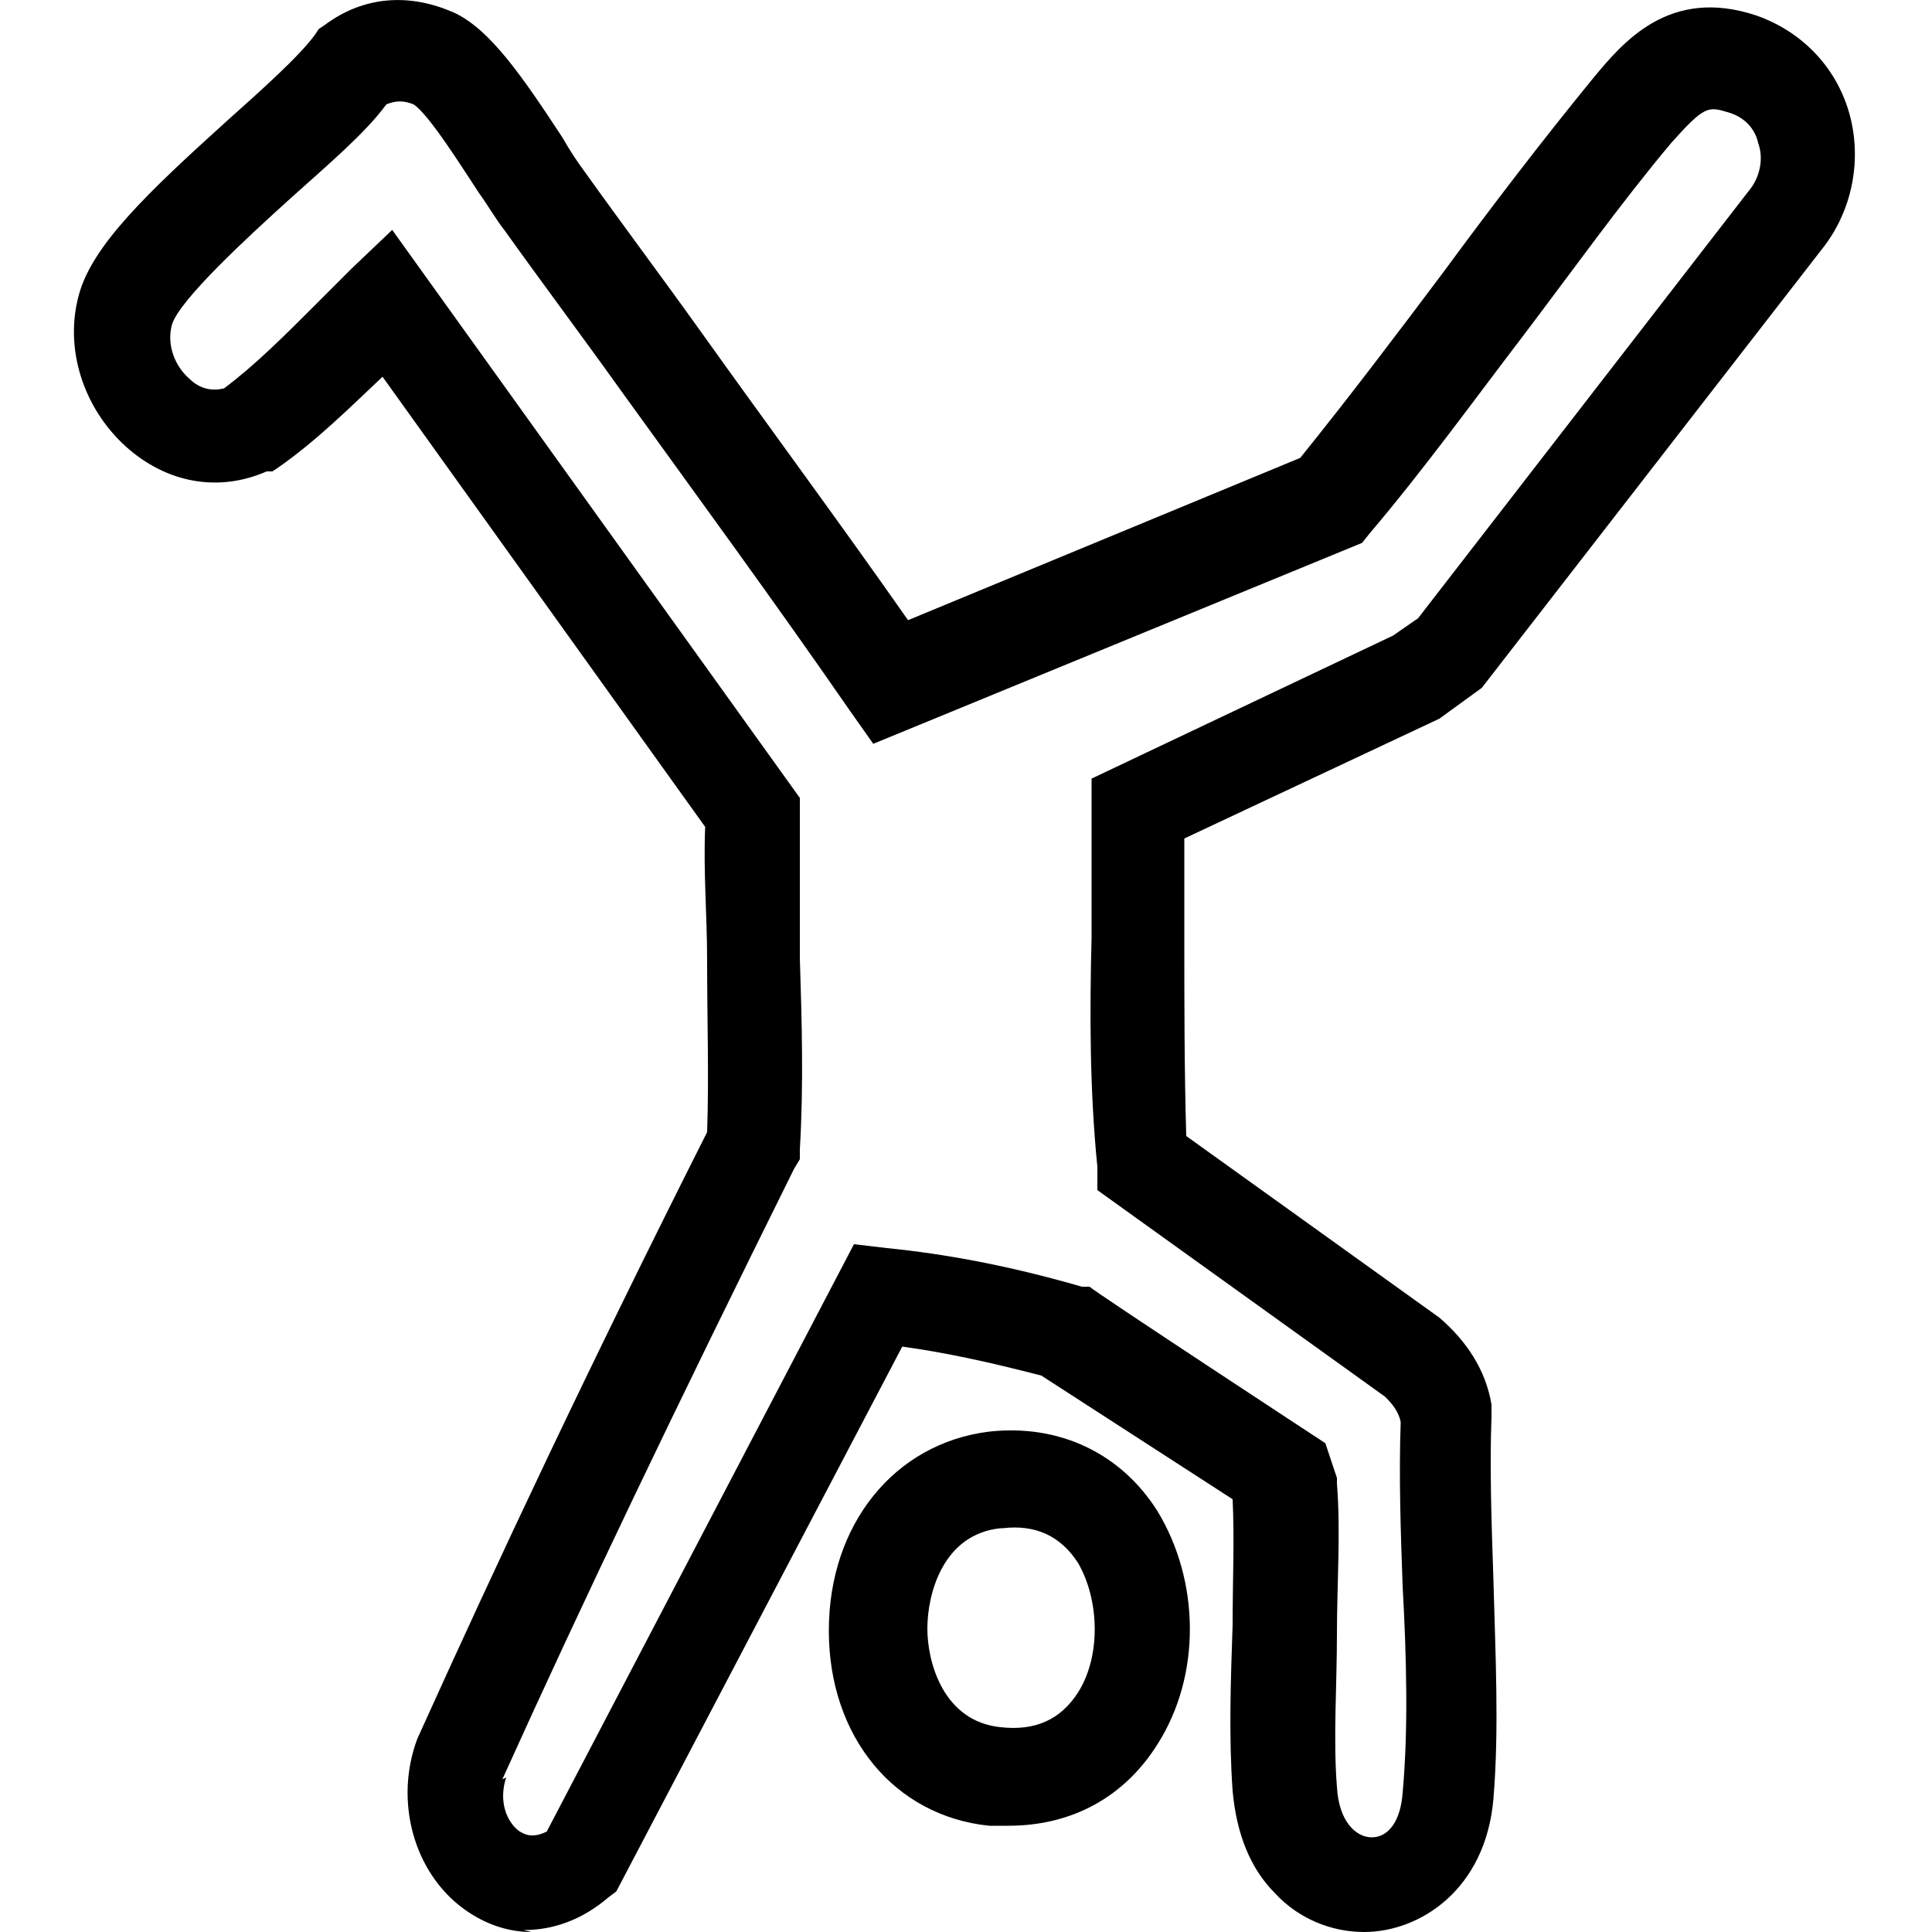 <?xml version="1.0" encoding="UTF-8"?>
<svg id="Livello_1" xmlns="http://www.w3.org/2000/svg" version="1.1" viewBox="0 0 100 100">
  <!-- Generator: Adobe Illustrator 29.7.1, SVG Export Plug-In . SVG Version: 2.1.1 Build 8)  -->
  <g id="Livello_11" data-name="Livello_1">
    <g id="FI0I3E">
      <path d="M87.2-81.1c0-10-3.2-19-9.6-26.7-7.1-8.6-16.2-13.8-27.3-15.1-12.8-1.5-24.1,2-33.7,10.7-7.9,7.1-12.3,16.1-13.5,26.6-.2,1.5-.2,3-.2,4.5h-7.8v-2.9c.3-1.9.4-3.9.8-5.8,1.8-10.5,6.6-19.5,14.2-27,5.1-5,11.1-8.8,17.8-11.3.2,0,.5,0,.6-.4-8.1-6.1-12.4-14.1-12.3-24.3.1-7.8,3-14.6,8.7-20.1,11.8-11.5,29.9-10.7,40.8.4,12.2,12.3,11,33.6-3.9,43.9,20.8,8.9,32.5,24.3,33.3,47.4h-7.8ZM45-131.1c11.5,0,21-9.3,21.2-21,.1-11.6-9.3-21.1-21-21.2-11.5,0-21,9.3-21.2,21-.1,11.6,9.3,21.2,21,21.2Z"/>
    </g>
  </g>
  <g>
    <path d="M-36.7,199.2c-1.4-1.7-3.5-2.6-5.9-2.7h-.1s0,0,0,0c-2.9,1-6,1.7-9.1,2.5-3.7.9-7.5,1.8-10.9,3.1-.6.2-1.6.8-2.7,1.3-.6.3-1.4.8-1.8.9-.5-.3-1.5-1.2-1.7-1.5-.3-1.4-.5-3.5-.6-5.7-.3-4.7-.7-10-2.8-12.1s-4.2-2.3-6.7-1.7c-2.3.6-4.1,2.2-4.7,4.4-.4,1.4-.4,2.6-.3,3.9v.2c.1,3.5.7,13.5,1.8,18,.5,2,1.4,3.6,3.2,5.6,2.4,2.6,5,5,7.6,7.4,2.3,2.1,4.6,4.3,6.8,6.6v.4c-.3.3-.7.7-1.1,1.1-.4.4-1.1,1.2-1.4,1.1-3.1-4.1-6.8-8.7-11.1-12.8-1.1-1.1-11.1-10.1-12.8-10.6-3.2-1.1-6.3-.3-7.9,2.1-1.8,2.6-1.4,6,1,8.9,1.5,1.7,3.3,3.5,5.1,5.1,2,1.9,4.1,3.8,5.7,5.8,10.2,13.2,10.2,12.2,11.6,29.1.5,6.3,1,12.2,1.9,18,1,3.3,3.7,5.4,6.9,5.4s.2,0,.4,0c3.4-.2,6-2.6,6.7-6.3l1.6-14.3c2.4-3.2,5.5-6.1,8.5-8.9,7.5-7,15.3-14.2,11.3-26.6-2-6.4-5.8-8.6-10.1-11-1.2-.7-2.4-1.4-3.6-2.2,0,0,0,0-.1,0,1.2-.4,2.8-.7,4.5-1.1,5.2-1.1,11.7-2.4,12.5-7.5.4-2.3-.2-4.5-1.5-6.1ZM-68.8,274.3c-1-5.9-1.4-12-1.9-17.9-.9-11.9-5.6-17.4-5.6-17.4,0,0-10-15.9-18.1-23.2-.5-1.1-.4-1.8-.2-2.1.3-.3.9-.3,2,.2,1.9,1.8,3.9,3.5,5.8,5.1,3,2.6,6.1,5.2,8.8,8.2.6.7,1.7,2.1,2.9,3.7,3.2,4.1,5.5,7,6.7,7.6,1.7.8,3.5-1.1,5.3-3,.9-.9,1.7-1.8,2.4-2.1.2.1.6.7.9,1.1.8,1.1,1.8,2.4,3.2,2.2.8,0,1.7-.7,2.1-1.6.4-.8.4-1.6,0-2.3l-11.6-15.5c-.9-1.9-1-3.9-.3-5.8.7-1.9,2.2-3.3,4.1-4.1,2.9-1.2,6.4-2,9.8-2.8,3.2-.8,6.6-1.5,9.4-2.6,1.2-.3,1.9.4,2.2,1.1.3.8.2,1.9-.9,2.5l-18,4.9h-.1c-1.2.7-1.8,1.5-1.9,2.3,0,.8.4,1.7,1.5,2.6,2,1.6,4.2,2.7,6.4,3.7,4.1,2,8,3.9,10,8.9,2.7,6.8.7,10.8-4.1,16.3-2.3,2.6-4.9,5.2-7.4,7.6-2.8,2.7-5.6,5.5-8.2,8.5v.2c-.1,0-1.7,15.8-1.7,15.8-.7,1.1-1.4,1.7-2,1.6-.7-.1-1.5-1.7-1.8-3.7ZM-74.7,212.4l-.2-.3c-1.1-1.3-2.3-2.7-2.6-4.4.2-1.6-.2-4.8-.6-8.1-.5-4.3-1.2-9.6-.4-10.8,0-.2.4-.3.9-.4.6,0,1.2,0,1.4.3,0,.1.3.6.7,3.2.2,1.5.3,3.3.4,5.3.2,2.9.3,6,1,8,.3.9,1.2,1.6,2.1,2.1.4.3,1.1.7,1.1.9,0,.3-.2,1.3-.5,2.1-.5,1.4-1,3.1-.8,4.5-.9-.8-2.1-2-2.6-2.6Z"/>
    <path d="M-91.7,241.9c-7.1.9-9.9,6.8-9.4,11.9.4,5,4,10.1,10.7,10.1.3,0,.5,0,.8,0,4.2-.2,7.5-2.3,9.1-5.8,1.8-3.8,1.4-8.7-1.1-12.1-2.3-3.2-5.9-4.6-10.1-4.1ZM-89,258.5c-4,.7-6.3-1.8-6.8-4.6-.5-2.8.8-6,4.3-6.7,4-.7,6.3,1.8,6.8,4.6.5,2.8-.8,6-4.3,6.7Z"/>
  </g>
  <path d="M151.1,271.5c-.3,0-.8-1-.9-1.4-.3-2.3,3.9-1.6,5.3-1.7l-2.7-9.2-21.6-3.8-2.3-9.6,17.8-4.6-6.1-17.8c-1.2-4.1,3.8-6.6,7.2-3.7,4.1,3.4,8.4,8.9,12.7,12.7,1.1,1,5.3,4.7,6.4,4.8,13.1-3.3,27.1-5.2,39.9-9.4,3.9-1.3,3.8-2.4,6.3-3.7,4.5-2.3,9.2-.1,11.7,3.9,2.6-3.5-2-8.5-3.5-12.3s-1.8-5.2-2.1-7.6-.6-5.4,2.1-5,.8,3.6,1,4.7c.4,2.8,1.5,6,2.6,8.6,2,4.5,6.1,8.2,2.7,13.4s-1.8,1.6-2.2,2.5c-1,2.5-.2,6.2-1.8,8.6-2.2,3.1-6.4,3.1-8.9.4h-.5s-8.5,9.9-8.5,9.9l8.2,11.7c1.5,2-4.1,7.3-5.4,5.4s2.2-3.9,2-4.7l-8.6-11.5,4.5-6.8s-4.6,3-4.9,3.2c-1.8,1.3-3.6,2.4-5.6,3.4l2,6.1,3.8,12.6s-5,1.3-6.3,1c-1.8-.3-2-2.5,0-3s2.4-.7,2.4-.7l-4.8-14.5-2.1.4s.8,1.4,1,1.9c1.7,5-2,10.1-7.3,9.6s-6.6-5.1-9.7-7.2l-11.9,1.1h-7.1c-.4.4,3.2,8.6,3.4,9.9s-.2,2.4-.3,2.4c-1.6,0-6.8.3-7.9,0ZM144.1,223.6l39,37.9c4.7,2.5,8.1-2.1,4.8-6.4-6-7.8-16.1-10-23.5-15.5-6.9-5.1-13.1-12.2-19.3-18.1-1-.5-2,.9-1,2ZM217.3,239.4c2.3,2.2,4.4-1.1,4.7-3.2s.2-3.7.2-4.6c0-6.6-9-6.7-9.3-2.7,0,.6,3.9,10.1,4.3,10.5ZM146.3,230.3l3.5,10.2,5.8-.8v-.8s-7.9-7.9-7.9-7.9l-1.3-.8ZM210.3,230.3l-13,3.6,4.4,4.1,9,2.4-.3-10.1ZM196,238.3l-2.5-3.9-13.5,3.1-9.8,2.1,10.2,4.8,15.6-6.2ZM202.2,243.7l-3.2-3.4-15.7,6.9c1.6,0,4.5,4.2,5.5,4.2l13.4-7.7ZM154,253.8l12.3-4.4s-7.1-7-7.6-7.1c-1.3-.4-7.8,1.5-7.8,1.5l3.1,10ZM147.8,244.5l-14.9,3.5,1,4.3,16.9,2.7-3.1-10.4ZM172.1,255.3l-3.3-3.1-9.2,3.2h12.4Z"/>
  <g id="Livello_12" data-name="Livello_1">
    <g id="_x32_wUfNy">
      <path d="M42.2,183.4c2,.4,4.1.6,6,1.2,12.2,3.5,21.3,14.2,22.1,26.8.7,11.1.6,22.2-2.7,33-2,6.5-4.7,12.7-8.3,18.5-.4.6-.5,1.1-.5,1.8,0,5.9,0,11.8,0,17.8,0,.7-.2.9-.9.9-15,0-30.1,0-45.1,0-.7,0-1-.2-1-.9,0-5.7,0-11.5,0-17.2,0-.6-.2-1-.7-1.3-3.1-2.1-6.2-4.1-9.2-6.3-11.4-8.1-9.9-25.1,2.7-31.2.2,0,.3-.2.6-.3-.1-.2-.2-.3-.3-.4-3.6-3.7-5.1-8.2-4.7-13.3.8-10.5,5.6-18.7,14.5-24.4,4-2.6,8.4-4,13.1-4.5.2,0,.5-.1.8-.2h13.7,0ZM34.9,260h18.6c.5,0,.8,0,1.1-.5,5.8-9.4,9.1-19.7,9.9-30.7.3-4.7.1-9.3.2-14,0-1.7-.1-3.3-.4-5-1.6-10-10.1-18.5-20.1-20.2-3.6-.6-7.2-.3-10.8-.4-2.3,0-4.5,0-6.8.4-11.8,1.9-21,13.2-20.5,25.2.2,4.7,3.9,8.9,8.6,9.6,2.8.4,5.7.2,8.6.2,4.3,0,7.7,1.8,10.2,5.3.3.4.5.6,1,.5,1.3,0,2.7,0,4,0,6.5,0,12.2-4.4,14-10.7.6-1.9.6-3.9.6-5.9,0-.4,0-.8.6-.8,1.6,0,3.1,0,4.7,0,.4,0,.6.1.6.6,0,.8,0,1.6,0,2.4-.3,8-4,14-11.1,17.9-3.6,2-7.4,2.5-11.4,2.3-.7,0-.9,0-1,.9-.4,5.9-5.3,10.6-11,10.8-3.9.1-7.8,0-11.7,0-.6,0-.7-.2-.7-.8,0-1.4,0-2.8,0-4.2,0-.8.3-.9,1-.9,3.5,0,7,0,10.6,0,3.4,0,6-2.5,6.1-5.8,0-3.3-2.6-5.9-6.1-5.9-3.6,0-7.2,0-10.9,0s-1.8,0-2.7.3c-5.1,1.3-8.4,4.5-9.4,9.6-1,5.1.8,9.4,5,12.5,3.1,2.3,6.4,4.4,9.6,6.6.5.3,1,.5,1.6.5,6.1,0,12.2,0,18.3,0h0ZM46.5,277.5c1.9,0,3.7,0,5.6,0,.6,0,.8,0,.8-.8,0-3.4,0-6.8,0-10.2,0-.6-.2-.8-.8-.8-3.6,0-7.2,0-10.8,0-3.3,0-5.9,2.6-6,5.8,0,3.2,2.6,5.8,5.9,5.9,1.8,0,3.5,0,5.3,0h0ZM31,265.8c-4.3,0-8.5,0-12.6,0-.7,0-.7.3-.7.8,0,3.3,0,6.7,0,10.1,0,.7.2.9.9.9,3.8,0,7.5,0,11.2,0h1.2c-2.1-3.9-2-7.8,0-11.7h0Z"/>
    </g>
  </g>
  <path d="M-212.6,1109.7l-9.1-60.9c-13.4-1.1-26.8-3.1-40.1-5.4s-27.5-4.4-39-8-8.1-2.9-11-7c-3.3-4.7-19.2-41.4-19.7-46.3s1.2-8.3,6.4-10.4l87.5-24-20.9-142.5c-2.5-20.2,15.9-34,33-20l109.6,127.6c70.6-19.4,140.9-40.2,211.1-60.8,3.3-1,9-1.5,11.5-2.5s10.2-12.5,13.8-15.2c26-19.7,57.9-6.5,70.4,21.4,19.7-24.3-4.1-51-15-73-12.2-24.5-19.2-53.1-20.5-80.5s-1.9-22,9.5-21.6,8.9,24.8,9.5,33.6c2.9,47.5,26.2,62.1,37.6,100.4,6.3,21.4,5.8,52.2-18.4,61.1-1.6,15.7-2.3,33.7-6.6,48.9-8.5,30.4-43.3,39.8-63.5,14.5l-5-7.5c0,8.6-5.9,14.4-12.6,19l-24.4,28.5,66.5,129.5c4,3.5,20.5-2.7,27,5s2.4,17.9-6.9,19-22.6.8-28,0-5.3-3.1-7.6-5.4l-64.9-125.1-2.6-7.4-23.2,20.3-1,2.3,15.3,102.1c-.6,6.6-3,12.2-10.2,13.2-12,1.7-28-.7-40.5-.4-6.7-2.9-9.3-12.1-5-18.1s5.8-4.5,6.5-4.5h26.5l-15-96.5c-.4-4.4.9-8,3.5-11.5,6.9-9.3,23.4-18.4,31.5-27.5l14.5-15.5L2.5,1001.2c-10.6,10.8-19.3,22.3-34.8,26.2-22,5.6-42.6,15.8-65.3,20.7-33.7,7.4-67.8,6.2-102,3.5l10,65.4c.7,7.8-2,14.8-10.5,15.6s-35.6.7-39.3-.8c-10.6-4.3-6.4-22.2,2.2-22.2h24.5ZM-216.6,940.7c24.4-5.6,48.4-12.9,72.4-20.1l1.6-2.3-92.9-105.6,19,128ZM145.2,847.9c-16.7,1.2-25.4,18.9-23.7,34.2.9,7.7,13.7,37,18.5,43.5,8.7,11.8,23.9,5.7,27.7-7.1s6.4-38.6,5.6-46.2c-1.5-14-13.6-25.4-28.1-24.4ZM61.4,887.7l31.5,43,17-19c-4-11.8-8-23.4-8.5-36l-40,12ZM-97.6,931.7l.9,3.5c17.1,17.3,31.1,37.6,47.5,55.5,1.5,1.6,7.3,8,8.8,7.8,36.5-20.5,71.8-42.9,105.7-67.4l-27.5-36.5-135.5,37ZM-63.6,1011.6l-61-72.5-88,24.6,9,63.9c47.7,5.8,96.2,6.3,139.9-16ZM-233.6,969.7l-71,20,8.9,22.4c23,6.2,46.7,9.5,70.1,13.6l-8-56Z"/>
  <path d="M541.6,1170.3c-6.1,0-12.1-1.9-17.5-5.8-13.1-9.5-18.1-27.7-11.8-43.5l.2-.5c20.7-45.6,44.3-94.9,74.1-155,.7-14.5.3-28.9-.2-44.1-.4-11.2-.8-22.7-.6-34.2l-82.6-115.3c-8.2,8.1-16.8,16.5-26.5,23.5l-1.2.9-1.4.6c-12.3,4.9-25.7,2.4-36-6.8-11.1-10-15.7-25.4-11.8-39.2,3.6-12.6,17.3-25.6,37.7-43.9,9.3-8.3,18.9-17,22.7-22.3l1.2-1.7,1.7-1.2c10.1-7.3,22-8.4,33.5-3.1,9.1,4.2,17,15.8,27.1,31.8,2.1,3.3,4.1,6.5,5.6,8.5,10,13.9,20.2,28,30.2,41.6,17.6,24.1,35.7,49,53.1,74l100.7-41.5c12.6-15.3,24.8-31.7,36.6-47.7,12.3-16.6,25.1-33.8,38.4-49.9,7.3-8.8,19.4-23.4,41.6-15.9,11.5,3.9,20.1,12.9,23.6,24.5,3.6,12,1,25.1-6.7,35l-87,112.4-11.1,8.1-65.2,30.9c0,8.5,0,17,0,25.3-.1,16.7-.3,34,.7,50.8l64.8,46.5.3.2c7,5.7,11.7,13.3,13.5,22.2l.3,1.5v1.5c-.6,13.3,0,27.2.5,42,.7,18.7,1.5,38.1-.2,56.2-2.1,23.4-18.6,34-33,34,0,0-.1,0-.2,0-8.6,0-16.7-3.6-22.9-10-6.3-6.5-10-15.5-10.9-26.1-1.1-13.9-.6-28.4-.1-42.5.4-11.2.7-21.8.4-32.1l-48.9-31.9c-13.2-3.5-25-6-35.6-7.5l-73.3,139.9-1.9,1.6c-6.8,5.7-14.4,8.6-21.9,8.6ZM535.5,1130.5c-2.2,5.8,0,11.3,3.3,13.7.9.6,3,2.2,6.9-.3l78.8-150.4,8.4.8c14.7,1.5,31,4.6,49.9,9.7l1.9.5,60.4,39.4,2.8,8.8v1.6c.8,12.6.4,25.6,0,38.1-.5,14-.9,27.1,0,39.7.7,9,5,13,8.9,13h0c4.3,0,7.5-4.4,8.1-11.2,1.5-16.5.8-35,0-53-.5-14-1.1-28.4-.6-42.2-.7-2.5-2.1-4.5-4.1-6.2l-73.7-52.8-.5-5.8c-1.6-19.7-1.4-39.5-1.2-58.7,0-10.7.2-21.8,0-32.7l-.2-8.1,77.6-36.8,6.3-4.6,84.9-109.6c2.8-3.6,3.8-8.3,2.5-12.5-.7-2.2-2.6-6.3-7.7-8-4.7-1.6-6.2-1.6-14.3,8.2-12.9,15.6-25.5,32.5-37.6,48.8-12.6,17-25.7,34.6-39.5,51.1l-2,2.4-125.1,51.5-5.7-8.3c-19-27.5-39.1-55.1-58.5-81.7-9.9-13.7-20.2-27.8-30.2-41.7-1.8-2.5-3.9-5.8-6.3-9.6-3.8-6-12.8-20.1-16.7-22.6-2.6-1.2-4.6-1.2-6.8,0-5.7,7.2-15,15.6-24.8,24.4-10.6,9.6-28.5,25.5-30.4,32.2-1.5,5.4,1.1,10.8,4.5,13.8,2,1.8,5,3.5,8.7,2.6,8-6,15.4-13.3,23.2-21.1,3.1-3.1,6.3-6.2,9.5-9.3l10.4-9.9,104.2,145.6v4.2c-.4,12.2,0,24.8.4,37,.5,15.9,1.1,32.4,0,49l-.2,2.5-1.1,2.3c-30.2,60.8-53.9,110.5-74.7,156.3ZM512.3,701h0s0,0,0,0Z"/>
  <path d="M664.6,1143c-1.8,0-3.6,0-5.4-.3-24.1-2.4-41-22.9-41.1-49.9-.1-27.3,16.8-48.2,41.2-50.8h0c18-1.9,33.6,5.4,43,20.3,11.1,17.6,11.3,42.2.4,59.8-8.3,13.5-22,20.9-38.1,20.9ZM662,1066.8h0c-15,1.6-19,17-18.9,25.8,0,8.7,4,23.7,18.6,25.2,8.9.9,15.6-2.1,19.8-8.9,5.8-9.3,5.6-24-.3-33.4-4.2-6.7-10.7-9.7-19.2-8.8Z"/>
  <g>
    <path d="M27.5,100c-1.2,0-2.4-.4-3.5-1.2-2.6-1.9-3.6-5.6-2.4-8.8h0c4.2-9.3,8.9-19.3,15-31.4.1-2.9,0-5.8,0-8.9,0-2.3-.2-4.6-.1-6.9l-16.7-23.3c-1.7,1.6-3.4,3.3-5.4,4.7l-.3.2h-.3c-2.5,1.1-5.2.6-7.3-1.3-2.2-2-3.2-5.1-2.4-7.9.7-2.5,3.5-5.2,7.6-8.9,1.9-1.7,3.8-3.4,4.6-4.5l.2-.3.3-.2c2-1.5,4.4-1.7,6.8-.6,1.8.9,3.4,3.2,5.5,6.4.4.7.8,1.3,1.1,1.7,2,2.8,4.1,5.6,6.1,8.4,3.5,4.9,7.2,9.9,10.7,14.9l20.3-8.4c2.5-3.1,5-6.4,7.4-9.6,2.5-3.4,5.1-6.8,7.8-10.1,1.5-1.8,3.9-4.7,8.4-3.2,2.3.8,4.1,2.6,4.8,5,.7,2.4.2,5.1-1.4,7.1l-17.6,22.7-2.2,1.6-13.2,6.2c0,1.7,0,3.4,0,5.1,0,3.4,0,6.9.1,10.3l13.1,9.4h0c1.4,1.2,2.4,2.7,2.7,4.5v.3c0,0,0,.3,0,.3-.1,2.7,0,5.5.1,8.5.1,3.8.3,7.7,0,11.3-.4,4.7-3.8,6.9-6.7,6.9,0,0,0,0,0,0-1.7,0-3.4-.7-4.6-2-1.3-1.3-2-3.1-2.2-5.3-.2-2.8-.1-5.7,0-8.6,0-2.3.1-4.4,0-6.5l-9.9-6.4c-2.7-.7-5-1.2-7.2-1.5l-14.8,28.2-.4.3c-1.4,1.2-2.9,1.7-4.4,1.7ZM26.2,92c-.4,1.2,0,2.3.7,2.8.2.1.6.4,1.4,0l15.9-30.4,1.7.2c3,.3,6.3.9,10.1,2h.4c0,.1,12.2,8.1,12.2,8.1l.6,1.8v.3c.2,2.5,0,5.2,0,7.7,0,2.8-.2,5.5,0,8,.1,1.8,1,2.6,1.8,2.6h0c.9,0,1.5-.9,1.6-2.3.3-3.3.2-7.1,0-10.7-.1-2.8-.2-5.7-.1-8.5-.1-.5-.4-.9-.8-1.3l-14.9-10.7v-1.2c-.4-4-.4-8-.3-11.9,0-2.2,0-4.4,0-6.6v-1.6s15.6-7.4,15.6-7.4l1.3-.9,17.1-22.1c.6-.7.8-1.7.5-2.5-.1-.5-.5-1.3-1.6-1.6-1-.3-1.2-.3-2.9,1.6-2.6,3.1-5.1,6.6-7.6,9.9-2.6,3.4-5.2,7-8,10.3l-.4.5-25.3,10.4-1.2-1.7c-3.8-5.5-7.9-11.1-11.8-16.5-2-2.8-4.1-5.6-6.1-8.4-.4-.5-.8-1.2-1.3-1.9-.8-1.2-2.6-4.1-3.4-4.6-.5-.2-.9-.2-1.4,0-1.1,1.5-3,3.1-5,4.9-2.1,1.9-5.7,5.2-6.1,6.5-.3,1.1.2,2.2.9,2.8.4.4,1,.7,1.8.5,1.6-1.2,3.1-2.7,4.7-4.3.6-.6,1.3-1.3,1.9-1.9l2.1-2,21.1,29.4v.8c0,2.5,0,5,0,7.5.1,3.2.2,6.5,0,9.9v.5s-.3.5-.3.5c-6.1,12.3-10.9,22.3-15.1,31.6ZM21.5,5.2h0s0,0,0,0Z"/>
    <path d="M52.3,94.5c-.4,0-.7,0-1.1,0-4.9-.5-8.3-4.6-8.3-10.1,0-5.5,3.4-9.7,8.3-10.3h0c3.6-.4,6.8,1.1,8.7,4.1,2.2,3.6,2.3,8.5,0,12.1-1.7,2.7-4.4,4.2-7.7,4.2ZM51.8,79.1h0c-3,.3-3.8,3.4-3.8,5.2,0,1.7.8,4.8,3.8,5.1,1.8.2,3.1-.4,4-1.8,1.2-1.9,1.1-4.8,0-6.7-.9-1.4-2.2-2-3.9-1.8Z"/>
  </g>
</svg>